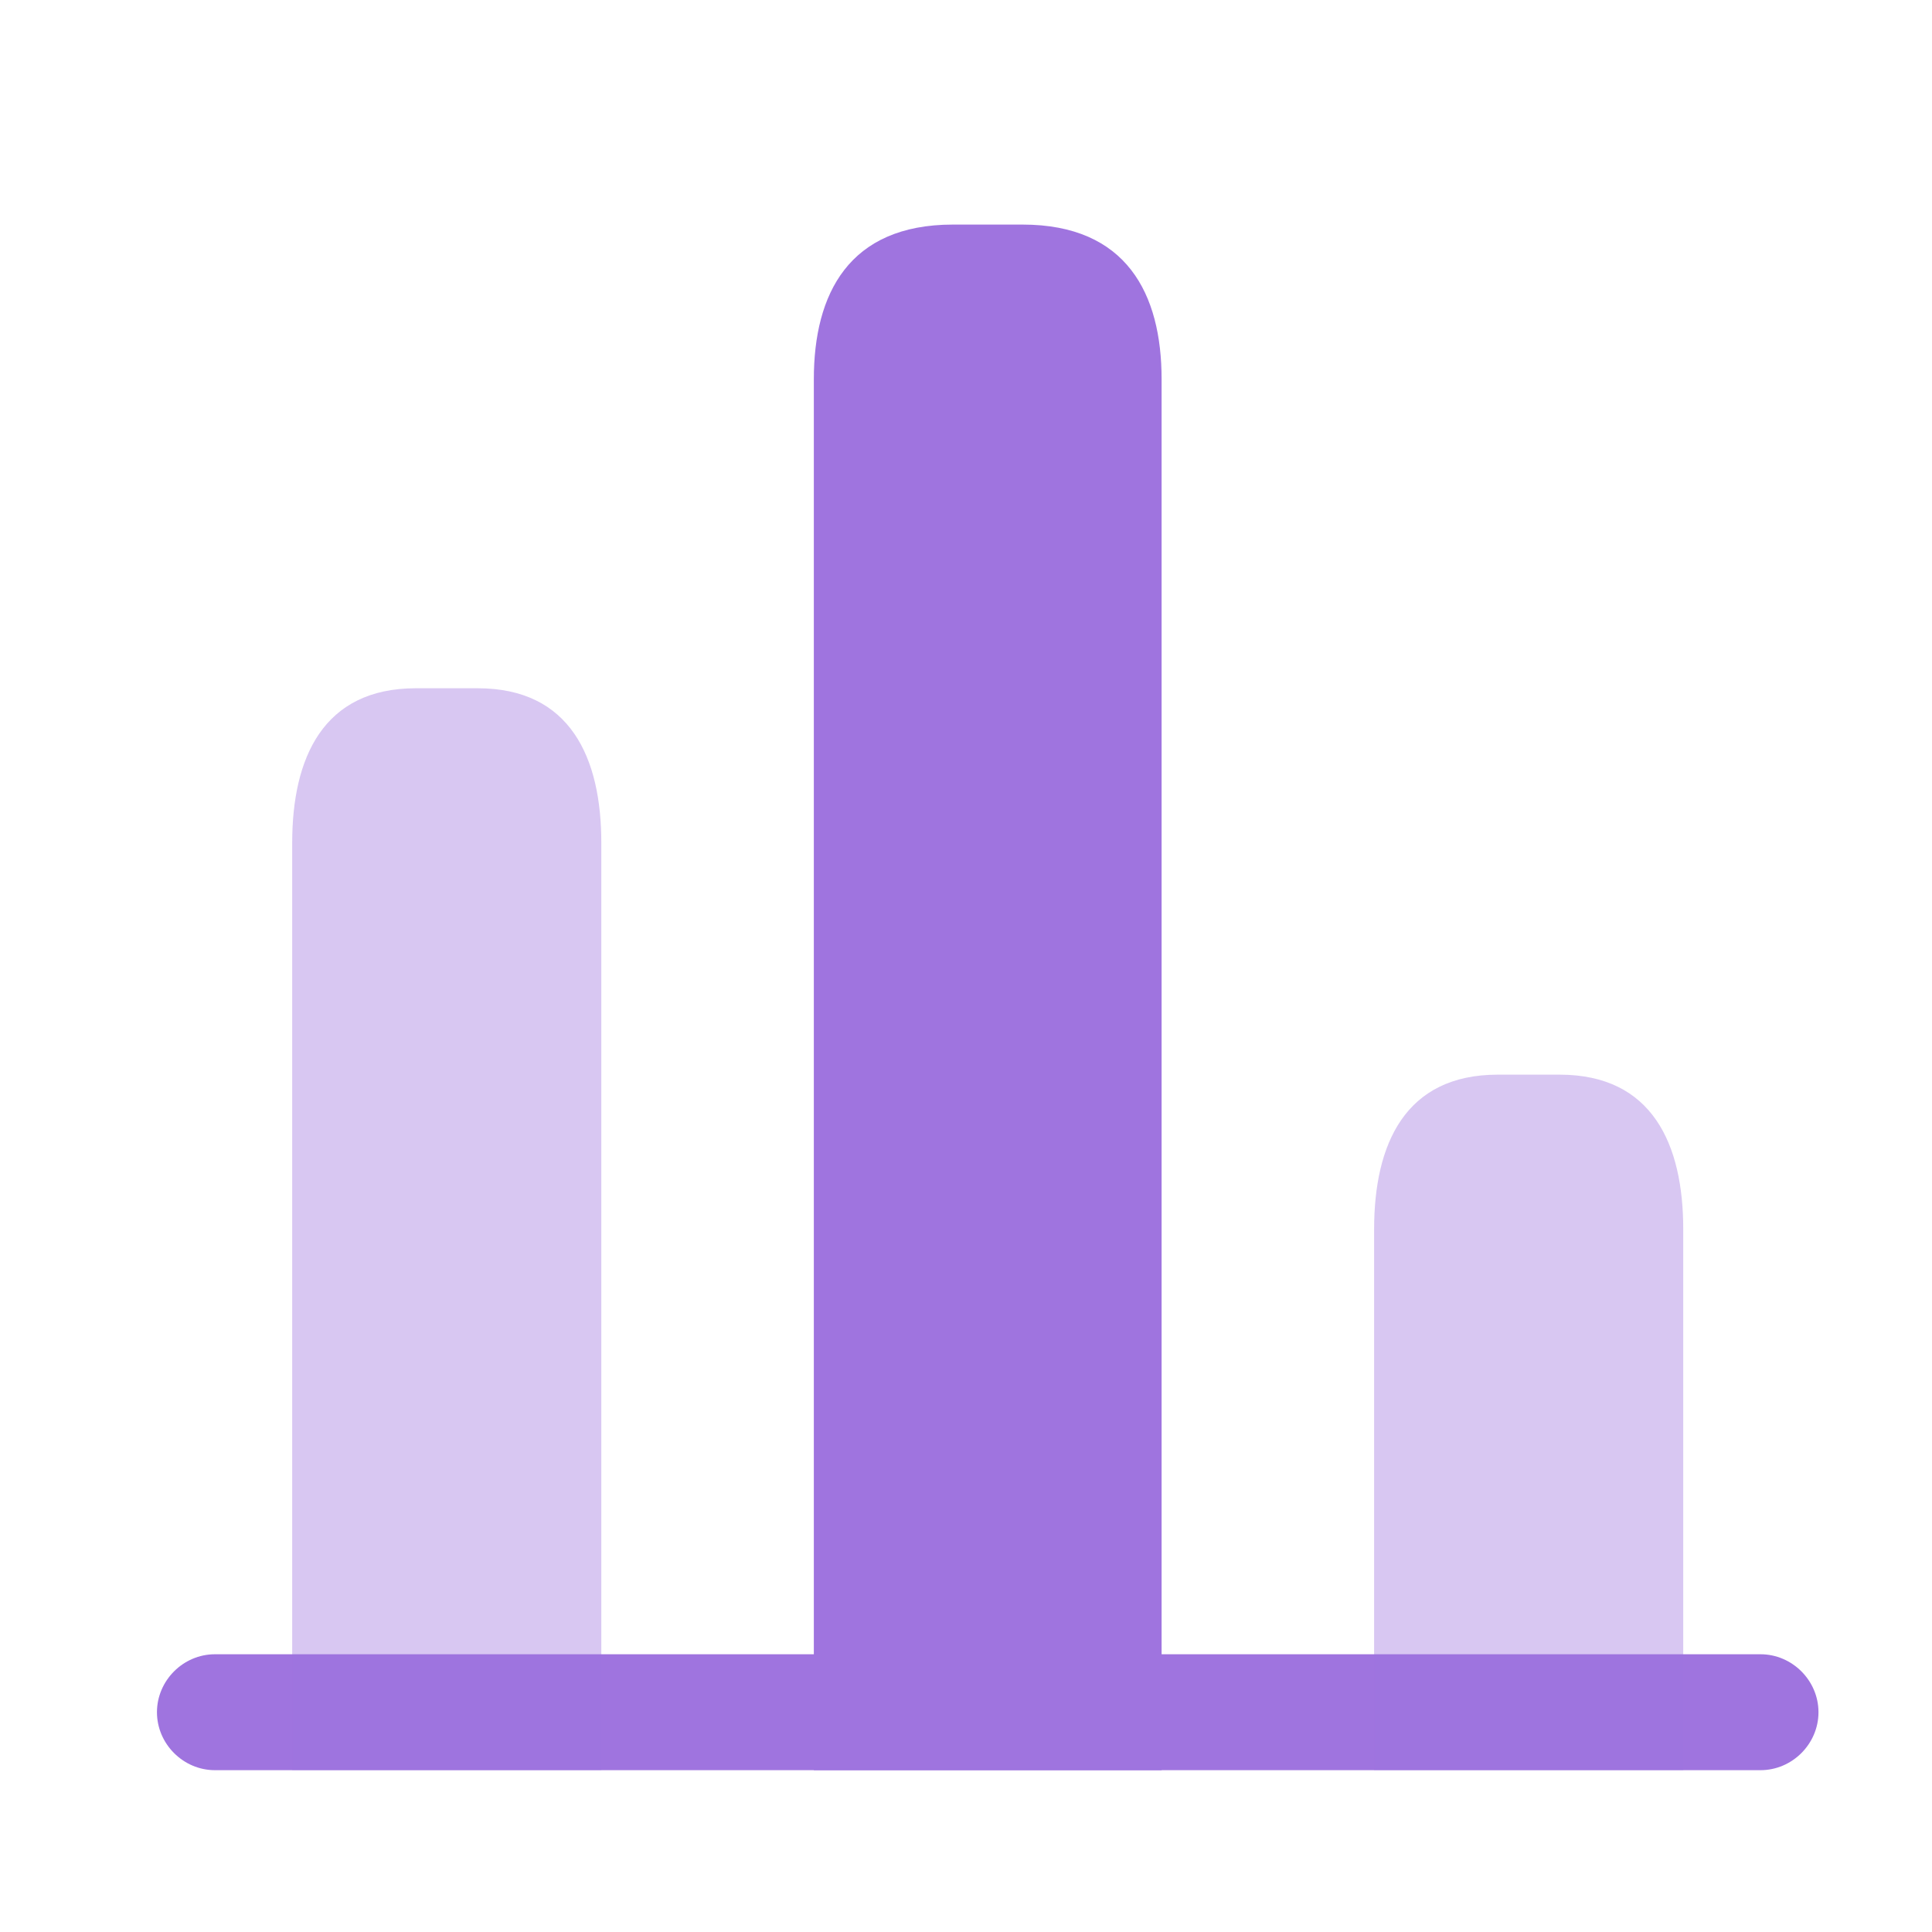 <svg width="25" height="25" viewBox="0 0 25 25" fill="none" xmlns="http://www.w3.org/2000/svg">
<path d="M22.781 22.906H2.781C2.371 22.906 2.031 22.566 2.031 22.156C2.031 21.746 2.371 21.406 2.781 21.406H22.781C23.191 21.406 23.531 21.746 23.531 22.156C23.531 22.566 23.191 22.906 22.781 22.906Z" fill="#9F74DF"/>
<path d="M10.531 4.906V22.906H15.031V4.906C15.031 3.806 14.581 2.906 13.231 2.906H12.331C10.981 2.906 10.531 3.806 10.531 4.906Z" fill="#9F74DF"/>
<path opacity="0.4" d="M3.781 10.906V22.906H7.781V10.906C7.781 9.806 7.381 8.906 6.181 8.906H5.381C4.181 8.906 3.781 9.806 3.781 10.906Z" fill="#9F74DF"/>
<path opacity="0.4" d="M17.781 15.906V22.906H21.781V15.906C21.781 14.806 21.381 13.906 20.181 13.906H19.381C18.181 13.906 17.781 14.806 17.781 15.906Z" fill="#9F74DF"/>
</svg>

